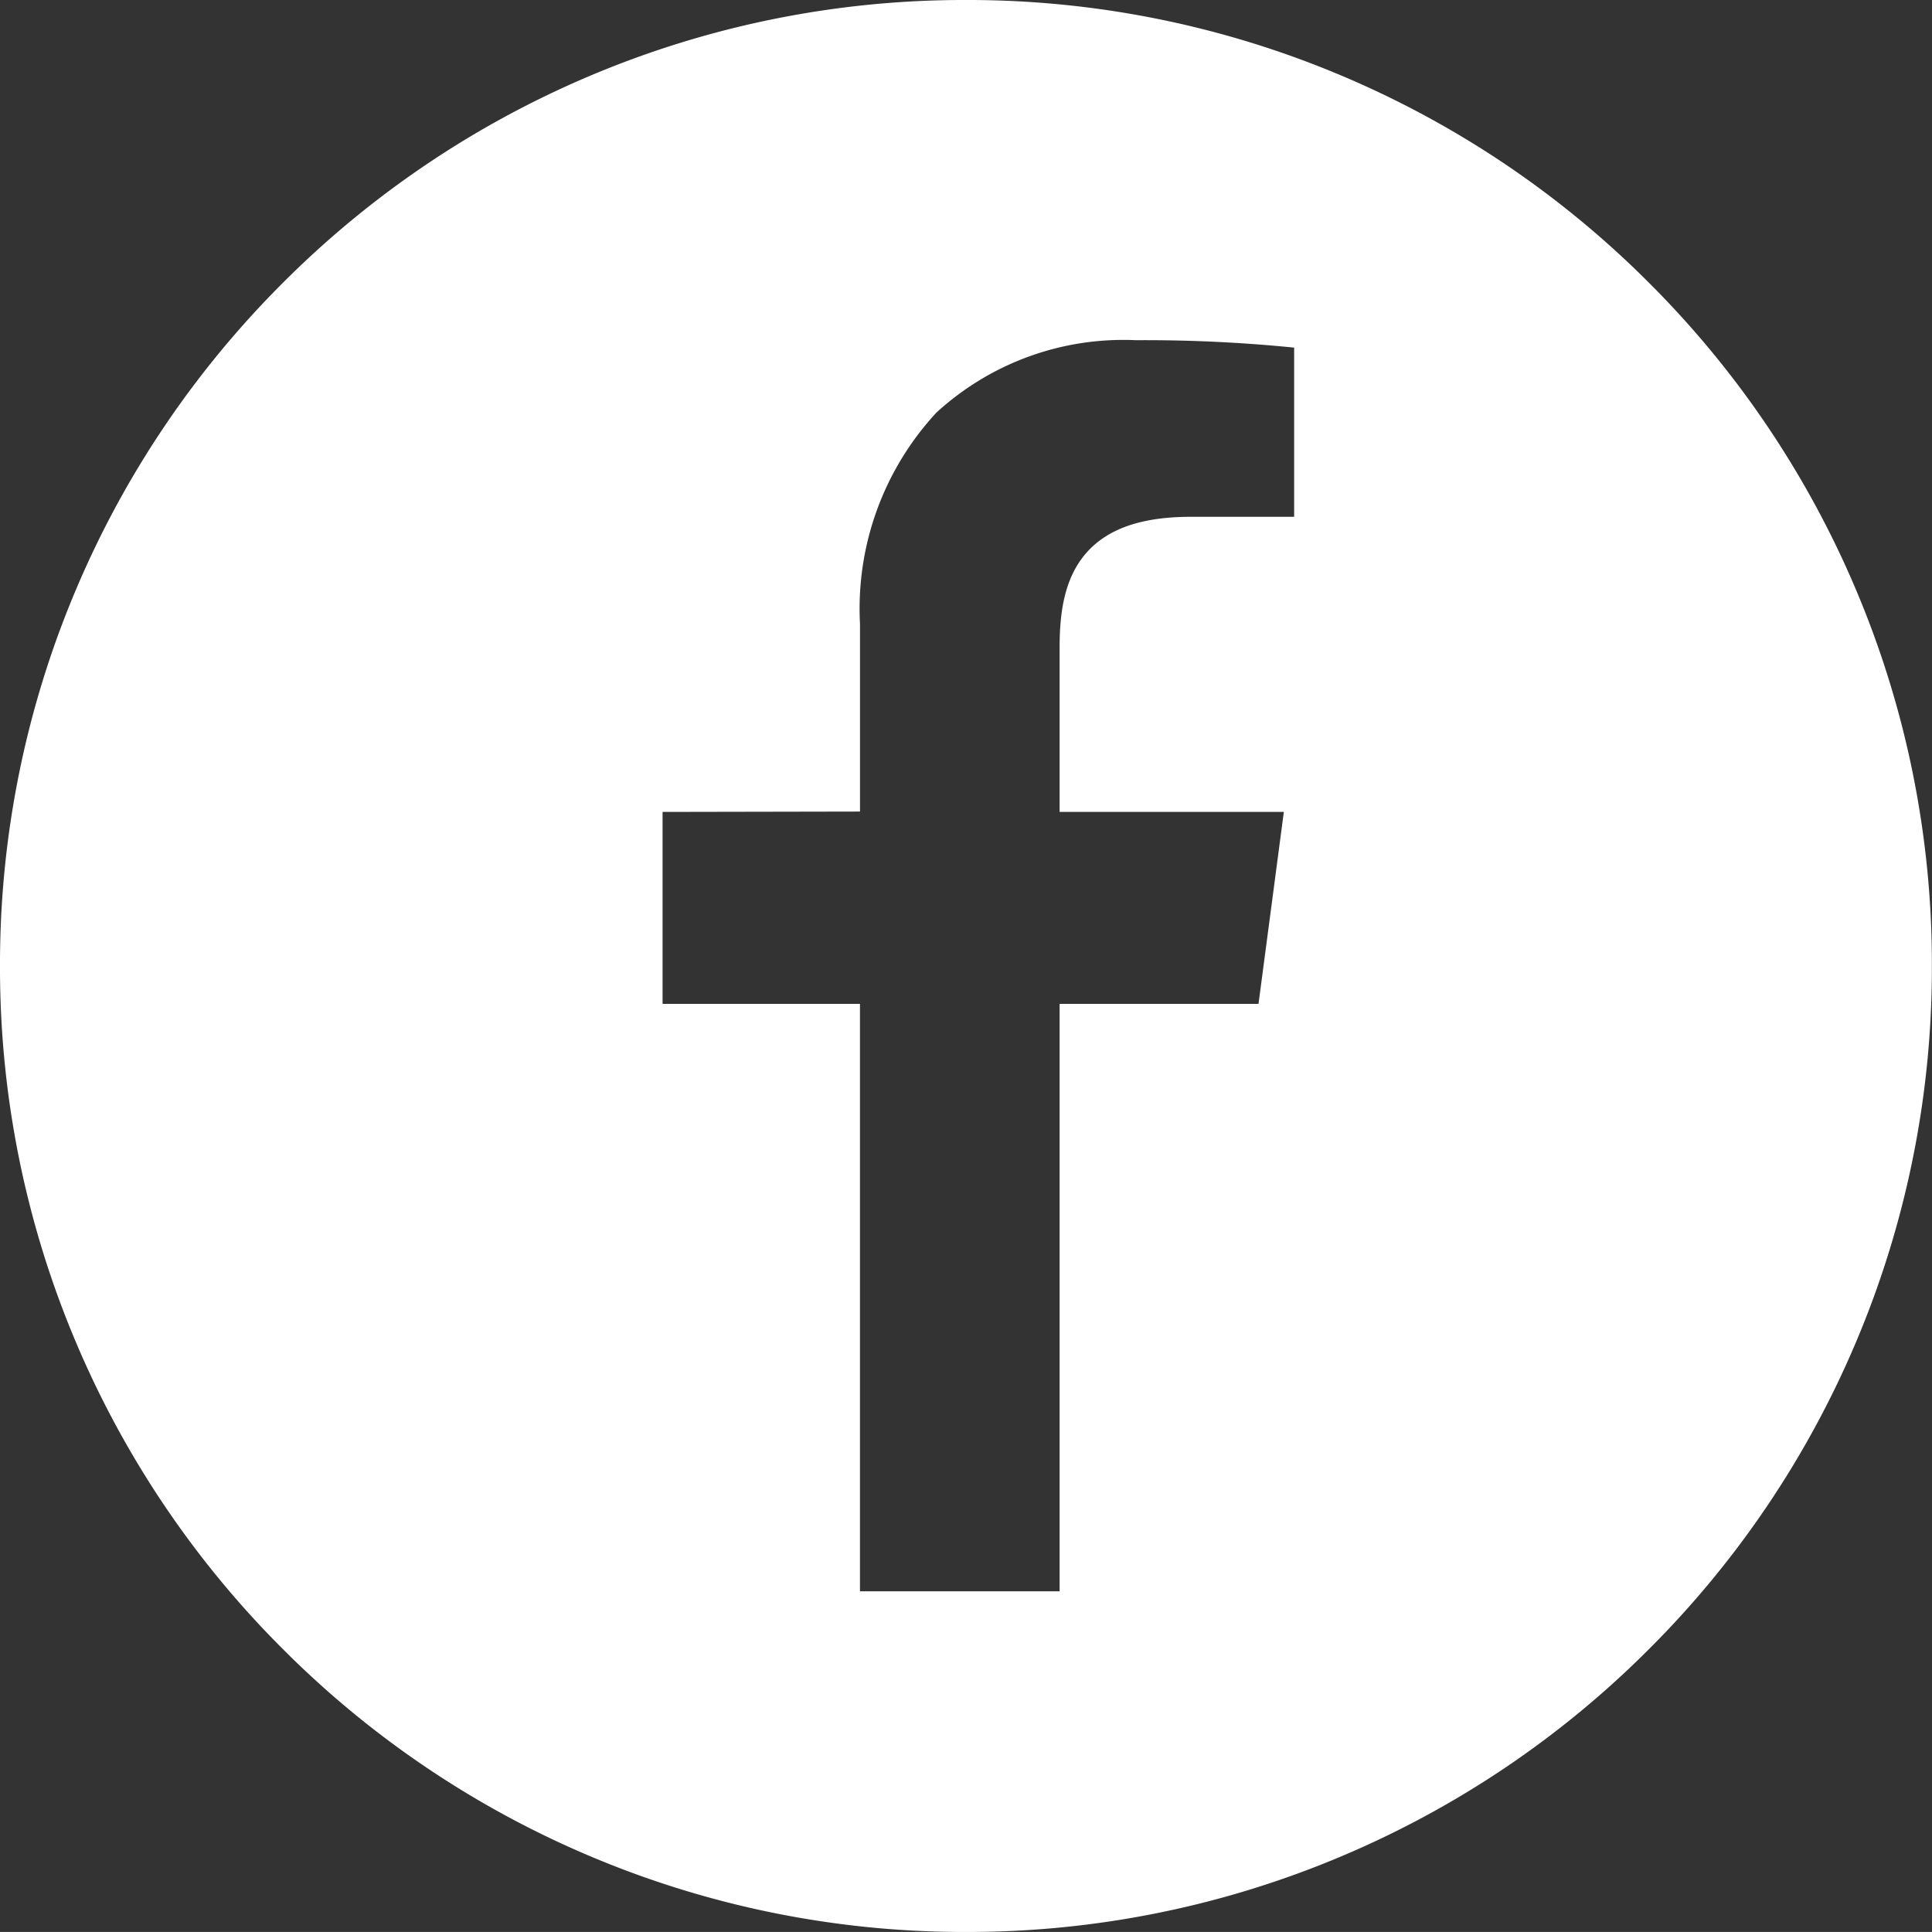 <svg xmlns="http://www.w3.org/2000/svg" viewBox="0 0 51.964 51.963">
  <rect x="0" y="0" width="51.964" height="51.963" fill="#333333" stroke="none"/>
  <defs>
    <style>
      .cls-1 {
        fill: #fff;
        stroke: #fff;
      }
    </style>
  </defs>
  <path id="Exclusion_1" data-name="Exclusion 1" class="cls-1" d="M63.482,5.963a25.322,25.322,0,0,1-9.919-2,25.4,25.4,0,0,1-8.1-5.461A25.4,25.4,0,0,1,40-9.6a25.322,25.322,0,0,1-2-9.919,25.322,25.322,0,0,1,2-9.919,25.4,25.4,0,0,1,5.461-8.1A25.4,25.4,0,0,1,53.563-43a25.323,25.323,0,0,1,9.919-2A25.323,25.323,0,0,1,73.4-43a25.4,25.4,0,0,1,8.1,5.461,25.4,25.4,0,0,1,5.461,8.1,25.322,25.322,0,0,1,2,9.919,25.322,25.322,0,0,1-2,9.919A25.4,25.4,0,0,1,81.5-1.5a25.4,25.4,0,0,1-8.1,5.461A25.322,25.322,0,0,1,63.482,5.963ZM54.821-24.161V-18H60.13V-2.2H66.5V-18h5.288l.813-6.162H66.5V-28.1c0-1.8.517-3,3.039-3h3.269v-5.5a40.555,40.555,0,0,0-4.747-.25,7.939,7.939,0,0,0-5.73,2.095,8.253,8.253,0,0,0-2.2,6.046v4.538Z" transform="translate(-37.5 45.5)"/>
</svg>
